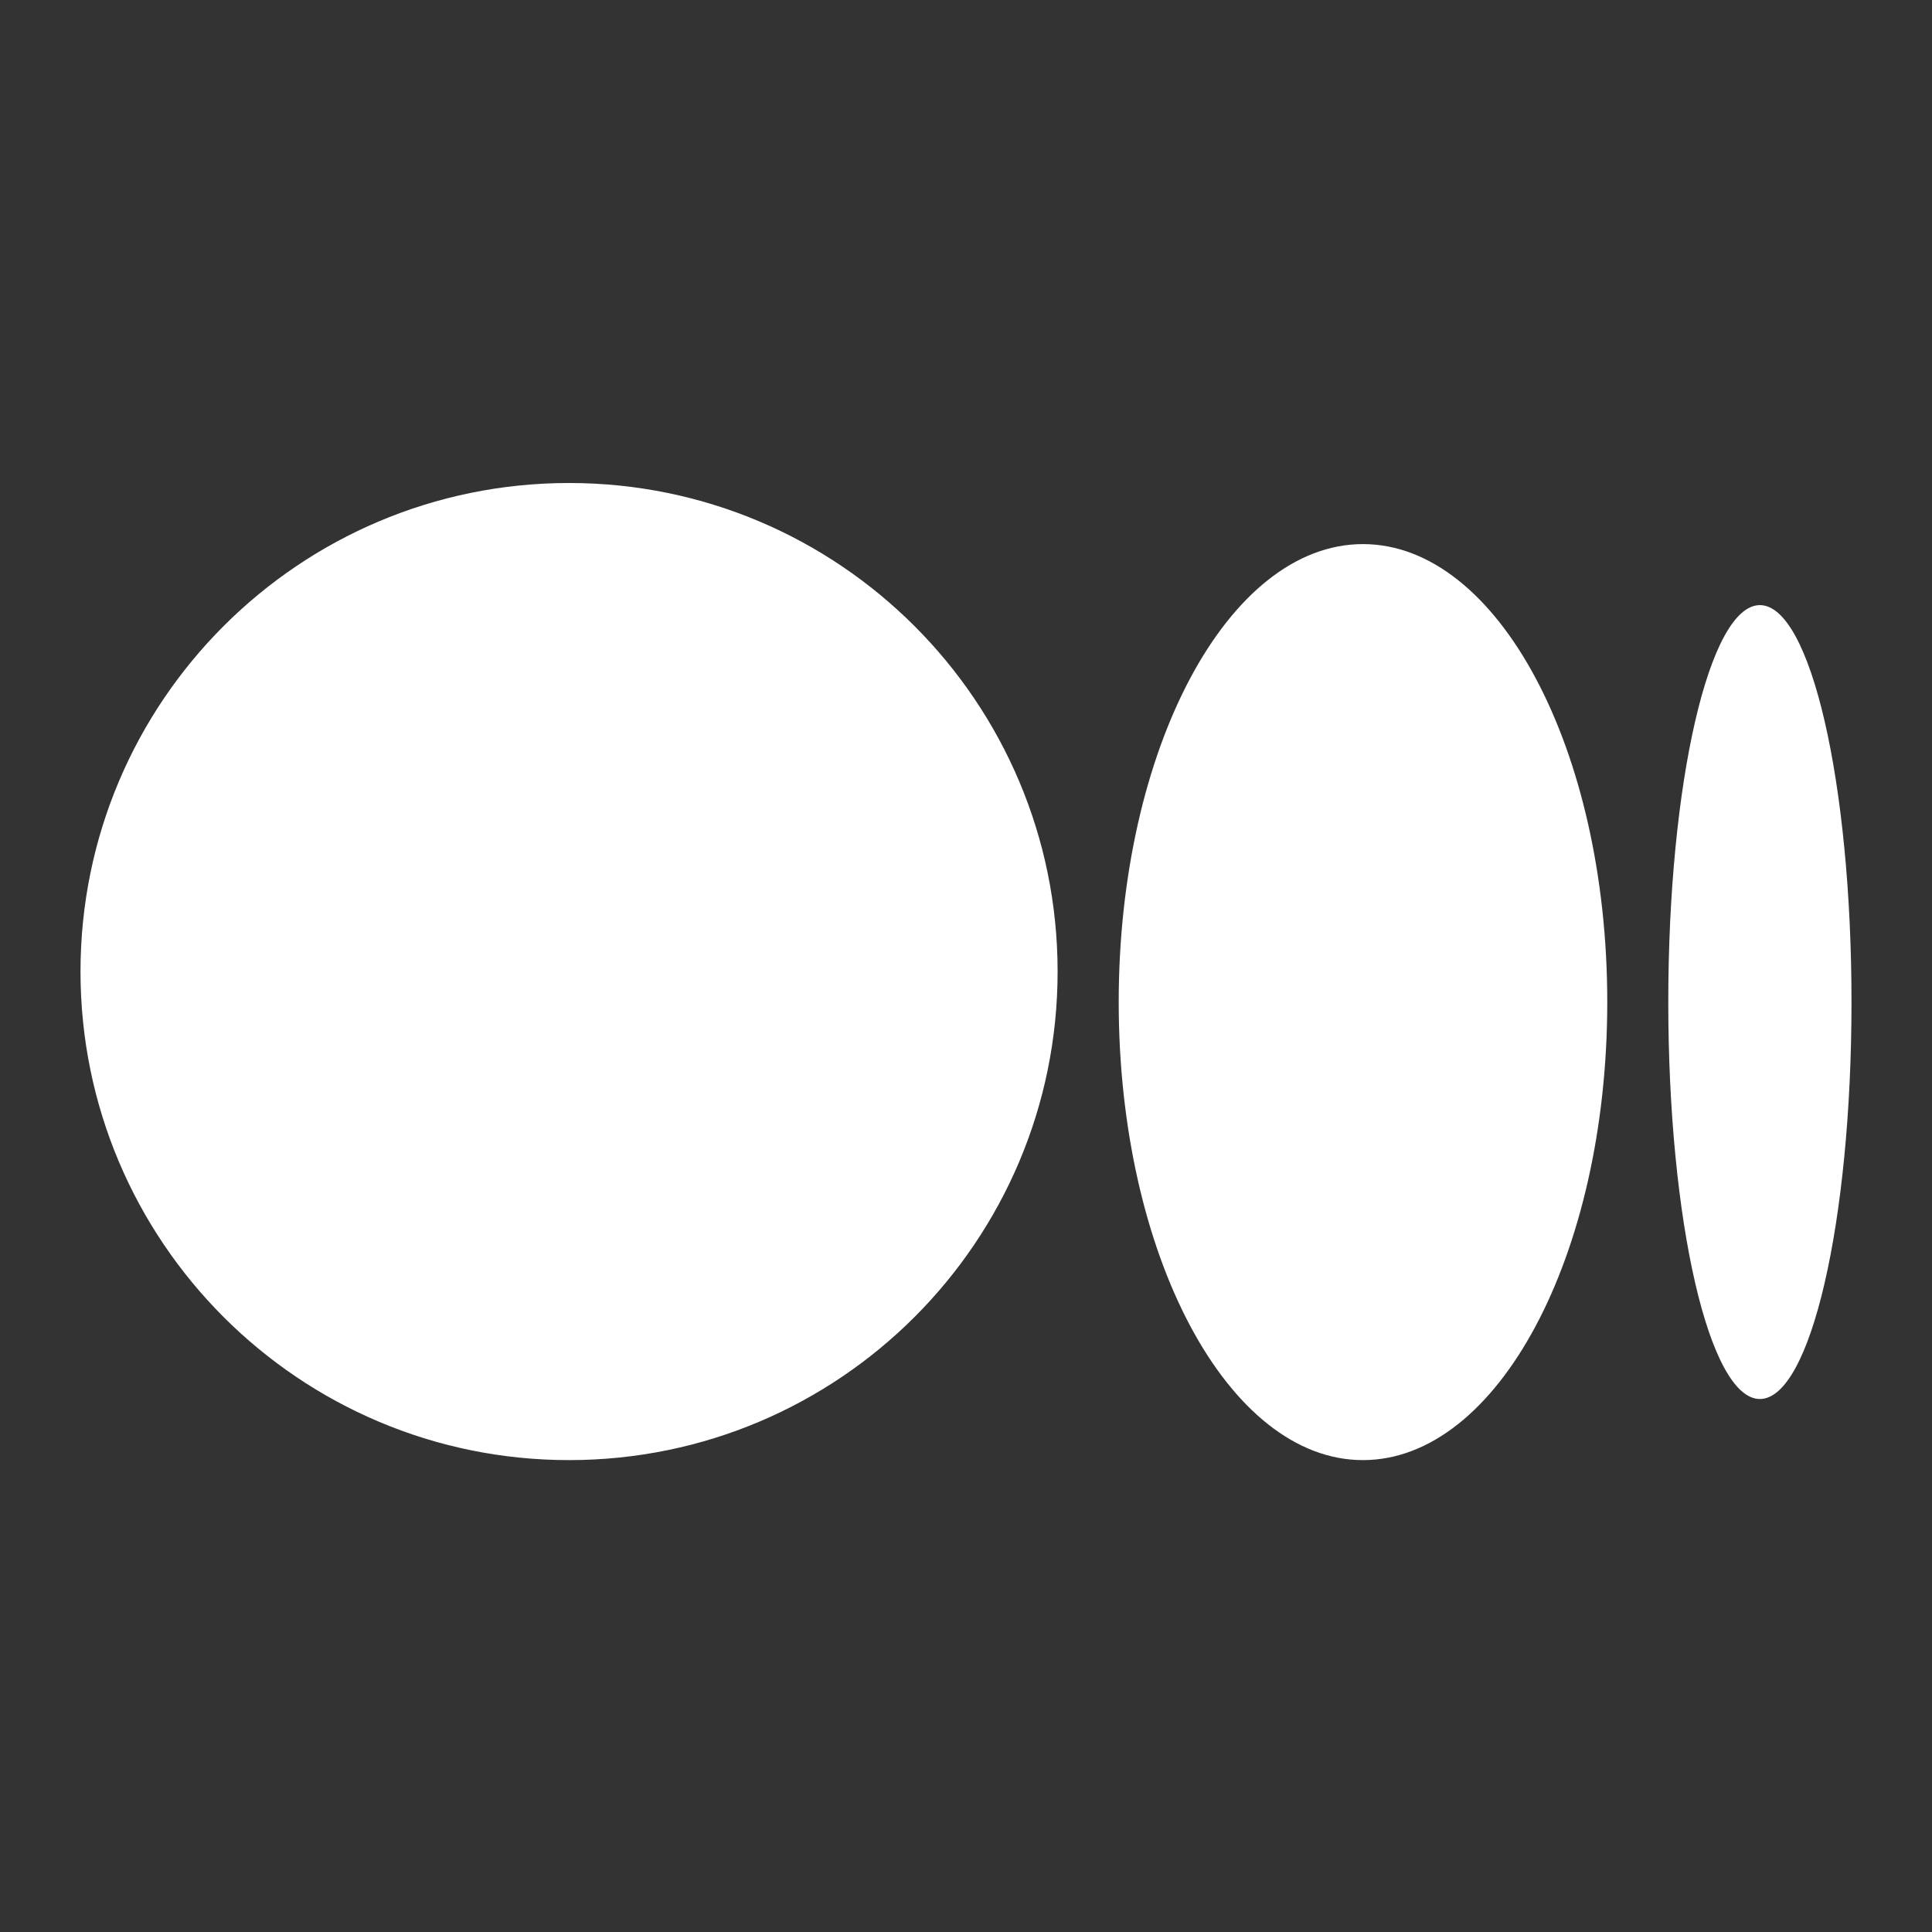 <?xml version="1.0" encoding="UTF-8"?>
<svg width="24px" height="24px" viewBox="0 0 24 24" version="1.1" xmlns="http://www.w3.org/2000/svg" xmlns:xlink="http://www.w3.org/1999/xlink">
    <rect x="0" y="0" width="24" height="24" fill="#333333" stroke="none"/>
    <title>Medium</title>
    <g id="Page-1" stroke="none" stroke-width="1" fill="none" fill-rule="evenodd">
        <g id="Create-DAO--NFT-Copy-2" transform="translate(-1443, -618)">
            <g id="Group-6-Copy-2" transform="translate(1311, 500)">
                <g id="Medium" transform="translate(132, 118)">
                    <rect id="Rectangle" x="0" y="0" width="24" height="24"></rect>
                    <path d="M7.069,18.138 C10.421,18.138 13.138,15.421 13.138,12.069 C13.138,8.717 10.421,6 7.069,6 C3.717,6 1,8.717 1,12.069 C1,15.421 3.717,18.138 7.069,18.138 Z M16.931,18.138 C18.607,18.138 19.966,15.591 19.966,12.448 C19.966,9.306 18.607,6.759 16.931,6.759 C15.255,6.759 13.897,9.306 13.897,12.448 C13.897,15.591 15.255,18.138 16.931,18.138 Z M21.862,17.379 C22.491,17.379 23,15.172 23,12.448 C23,9.725 22.491,7.517 21.862,7.517 C21.234,7.517 20.724,9.725 20.724,12.448 C20.724,15.172 21.234,17.379 21.862,17.379 Z" id="Shap" fill="#FFFFFF"></path>
                </g>
            </g>
        </g>
    </g>
</svg>